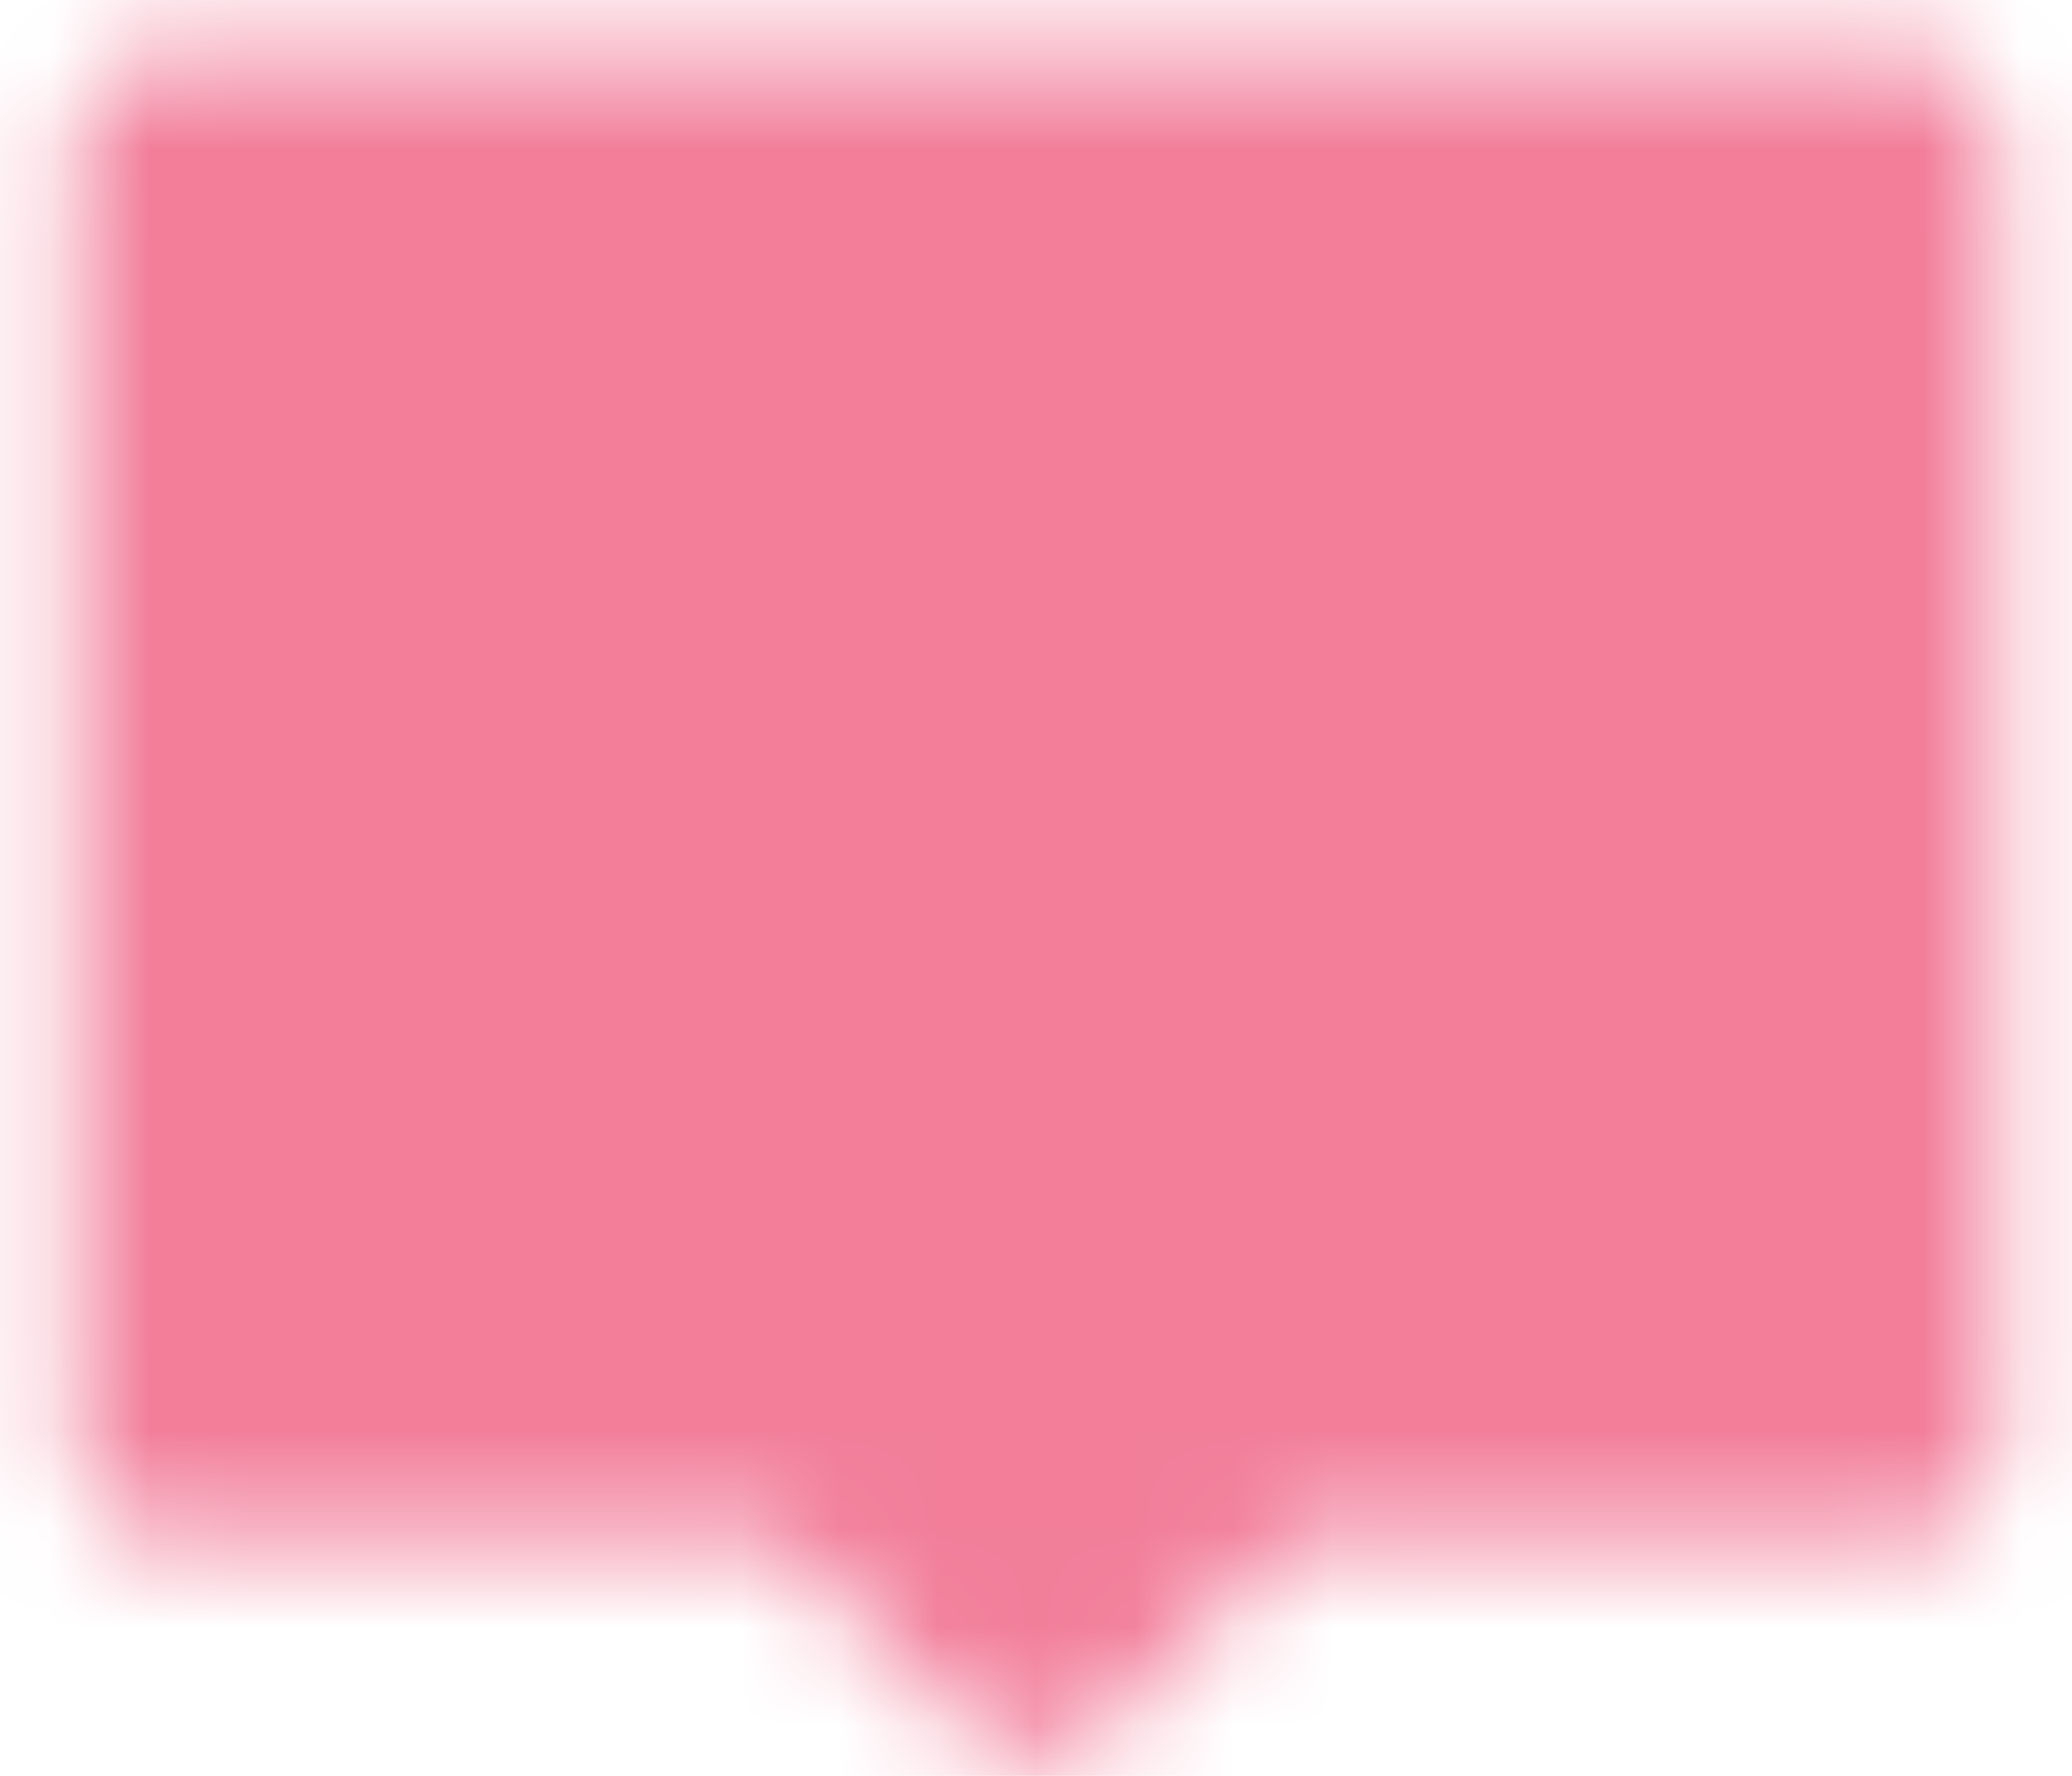 <svg width="21" height="18" viewBox="0 0 21 18" fill="none" xmlns="http://www.w3.org/2000/svg">
<mask id="mask0_2444_4552" style="mask-type:luminance" maskUnits="userSpaceOnUse" x="0" y="0" width="21" height="18">
<path d="M19.25 1.5H1.75V14.625H8.312L10.5 16.812L12.688 14.625H19.25V1.5Z" fill="white" stroke="white" stroke-width="2" stroke-linecap="round" stroke-linejoin="round"/>
<path d="M5.25 6.312V9.812M8.75 5V11.125M12.25 7.188V8.938M15.75 6.312V9.812" stroke="black" stroke-width="2" stroke-linecap="round"/>
</mask>
<g mask="url(#mask0_2444_4552)">
<path d="M0 -2H21V19H0V-2Z" fill="#F27E9A"/>
</g>
</svg>
